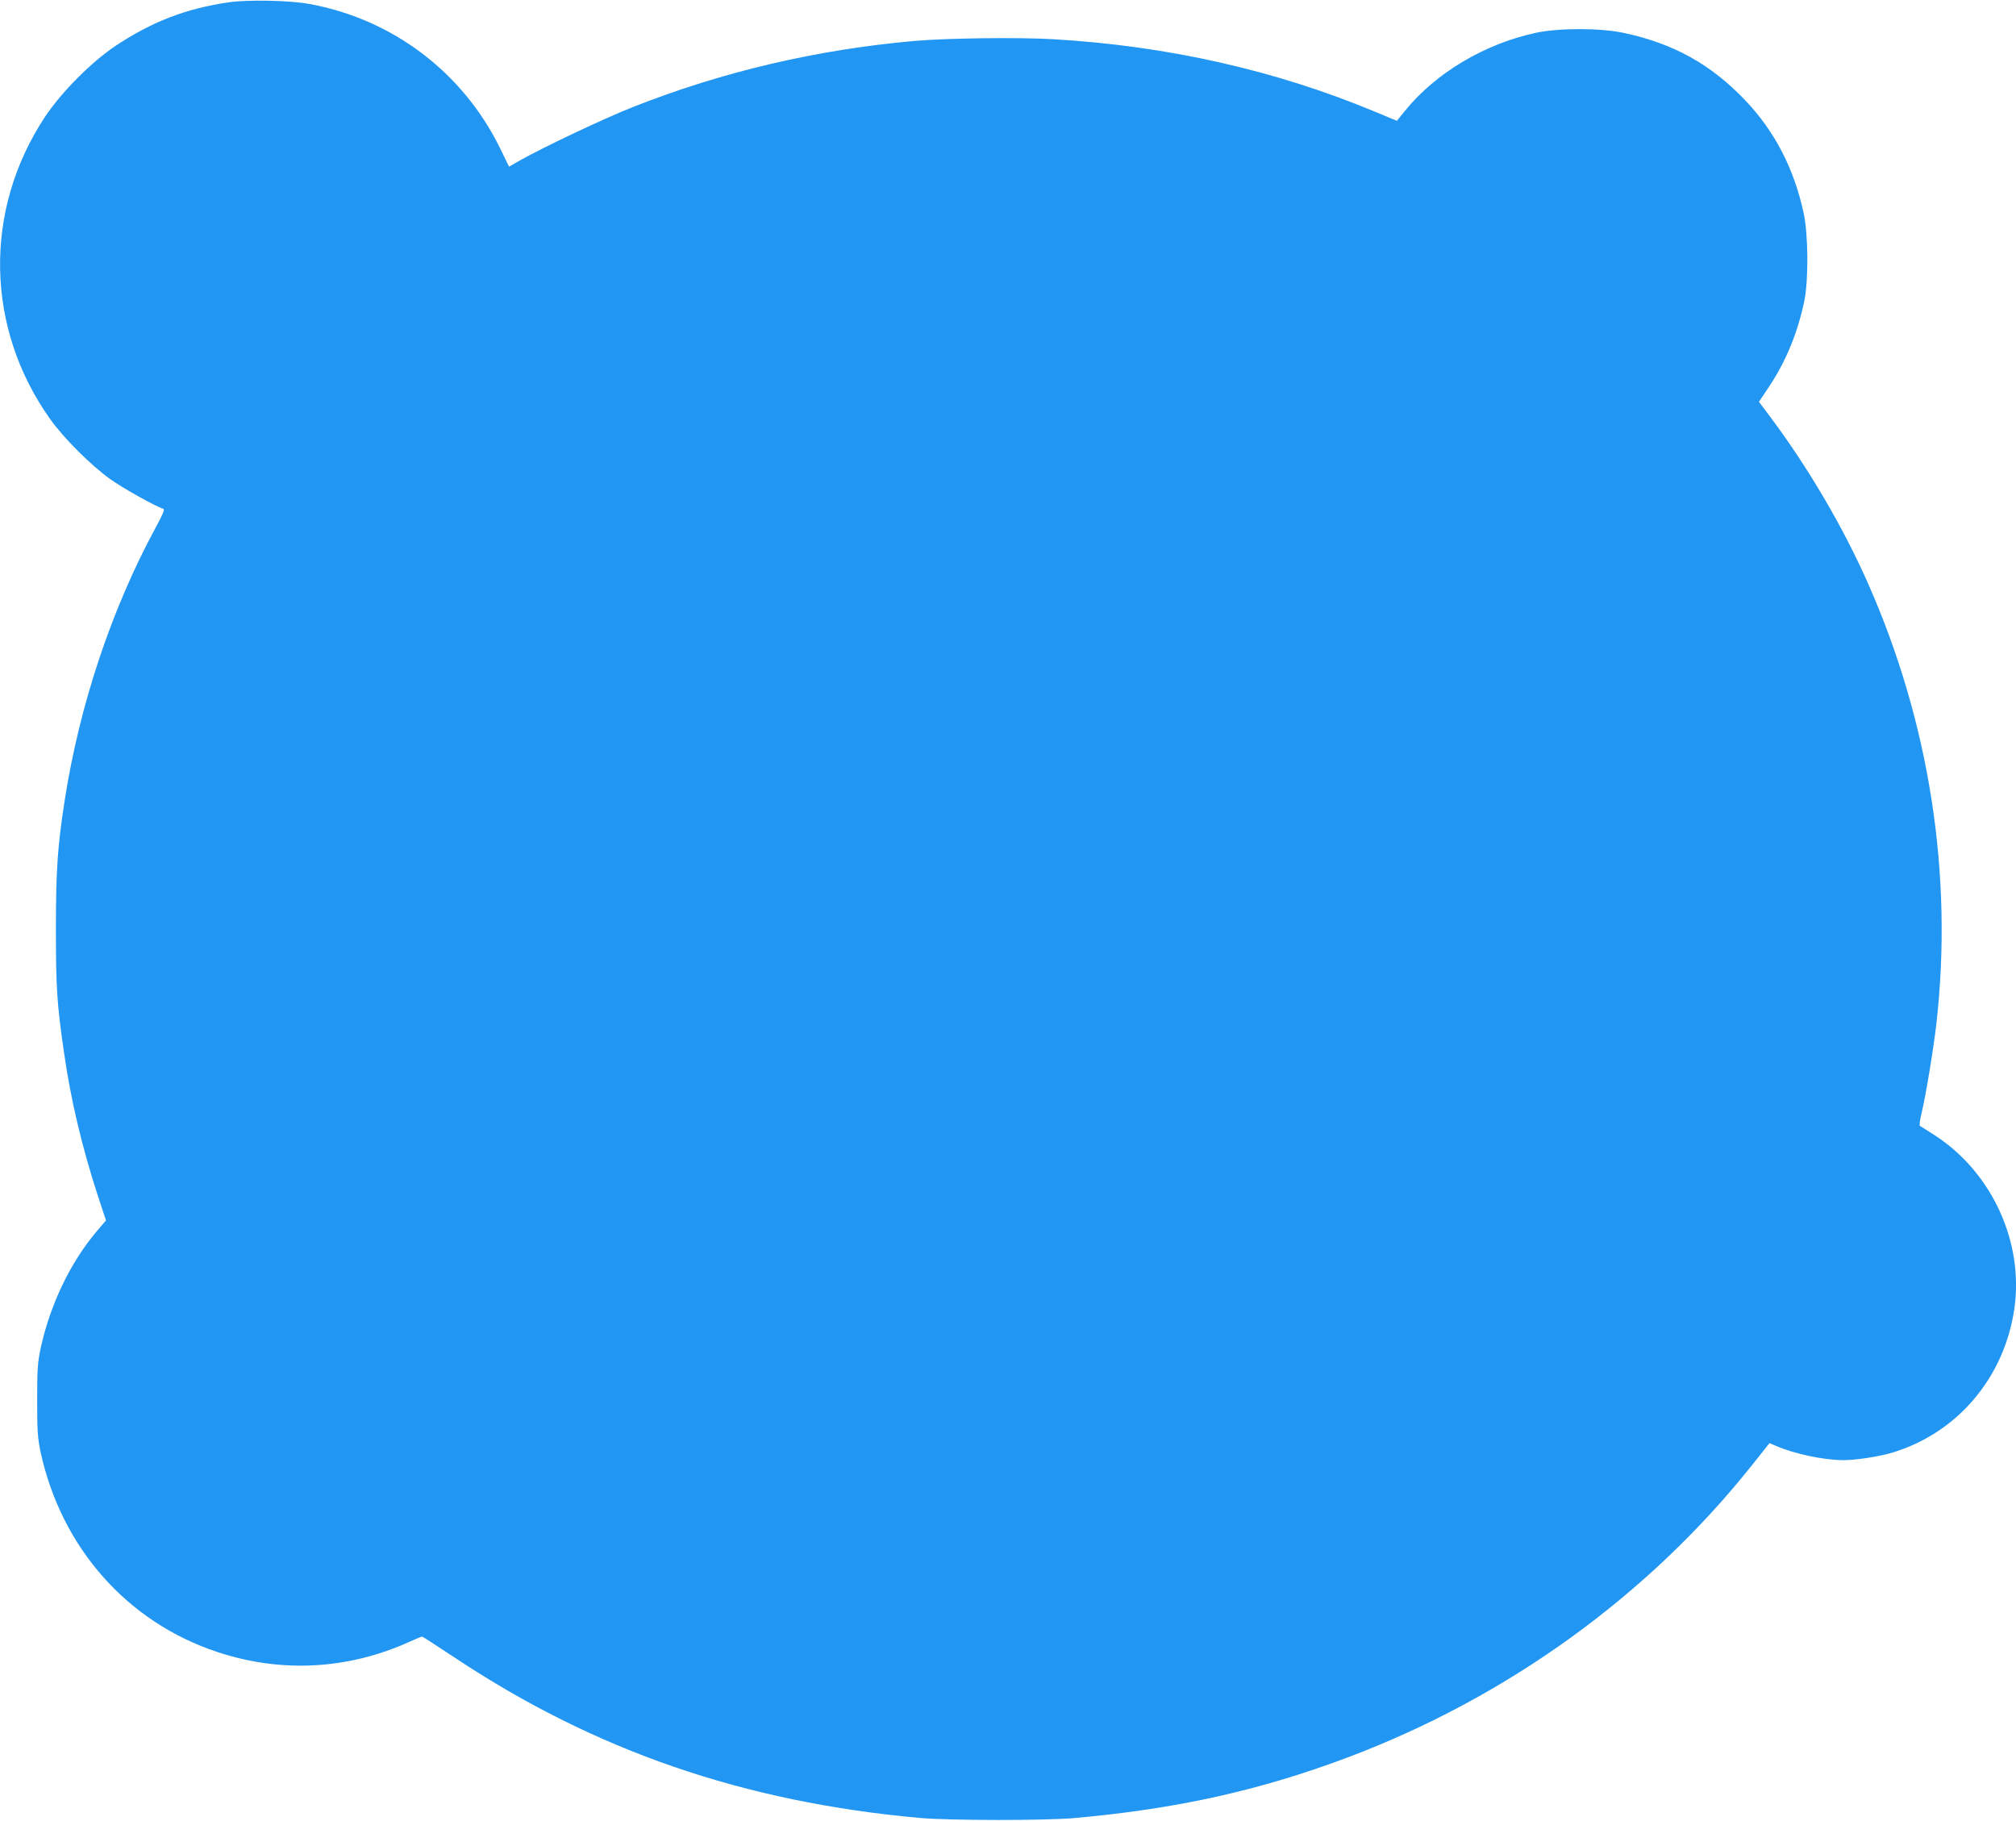 <?xml version="1.0" standalone="no"?>
<!DOCTYPE svg PUBLIC "-//W3C//DTD SVG 20010904//EN"
 "http://www.w3.org/TR/2001/REC-SVG-20010904/DTD/svg10.dtd">
<svg version="1.0" xmlns="http://www.w3.org/2000/svg"
 width="1280pt" height="1156pt" viewBox="0 0 1280 1156"
 preserveAspectRatio="xMidYMid meet">
<g transform="translate(0,1156) scale(0.1,-0.1)"
fill="#2196f3" stroke="none">
<path d="M1450 11545 c-268 -39 -486 -123 -716 -276 -153 -102 -343 -293 -447
-449 -393 -592 -381 -1341 31 -1920 85 -120 260 -295 382 -382 78 -56 287
-173 338 -189 9 -3 -7 -40 -50 -119 -279 -515 -483 -1125 -577 -1730 -45 -289
-56 -440 -56 -815 0 -376 6 -471 51 -785 43 -301 114 -600 215 -911 l52 -157
-58 -68 c-168 -198 -296 -465 -357 -744 -19 -92 -22 -133 -22 -330 0 -197 3
-238 22 -330 132 -606 550 -1079 1122 -1268 407 -135 831 -112 1225 67 37 17
71 31 75 31 3 0 96 -60 206 -133 891 -592 1835 -918 2959 -1019 183 -16 798
-17 980 0 647 58 1174 175 1730 384 1013 381 1907 1027 2563 1849 l117 147 35
-15 c121 -53 309 -93 435 -93 81 0 235 24 317 50 411 127 706 479 768 915 59
419 -141 857 -499 1093 -51 33 -97 62 -101 64 -5 2 0 39 11 83 26 108 76 411
94 570 106 942 -44 1907 -434 2790 -159 360 -384 742 -624 1062 l-69 92 66 99
c107 161 182 345 223 547 26 135 24 415 -5 551 -61 283 -183 519 -370 716
-219 230 -457 362 -772 429 -149 32 -410 32 -557 1 -327 -70 -637 -255 -832
-495 l-52 -64 -137 57 c-633 264 -1320 419 -2044 461 -221 13 -682 7 -883 -11
-619 -55 -1217 -195 -1780 -417 -184 -72 -574 -257 -721 -340 l-72 -41 -56
115 c-236 483 -683 822 -1213 918 -123 23 -394 28 -513 10z"/>
</g>
</svg>
